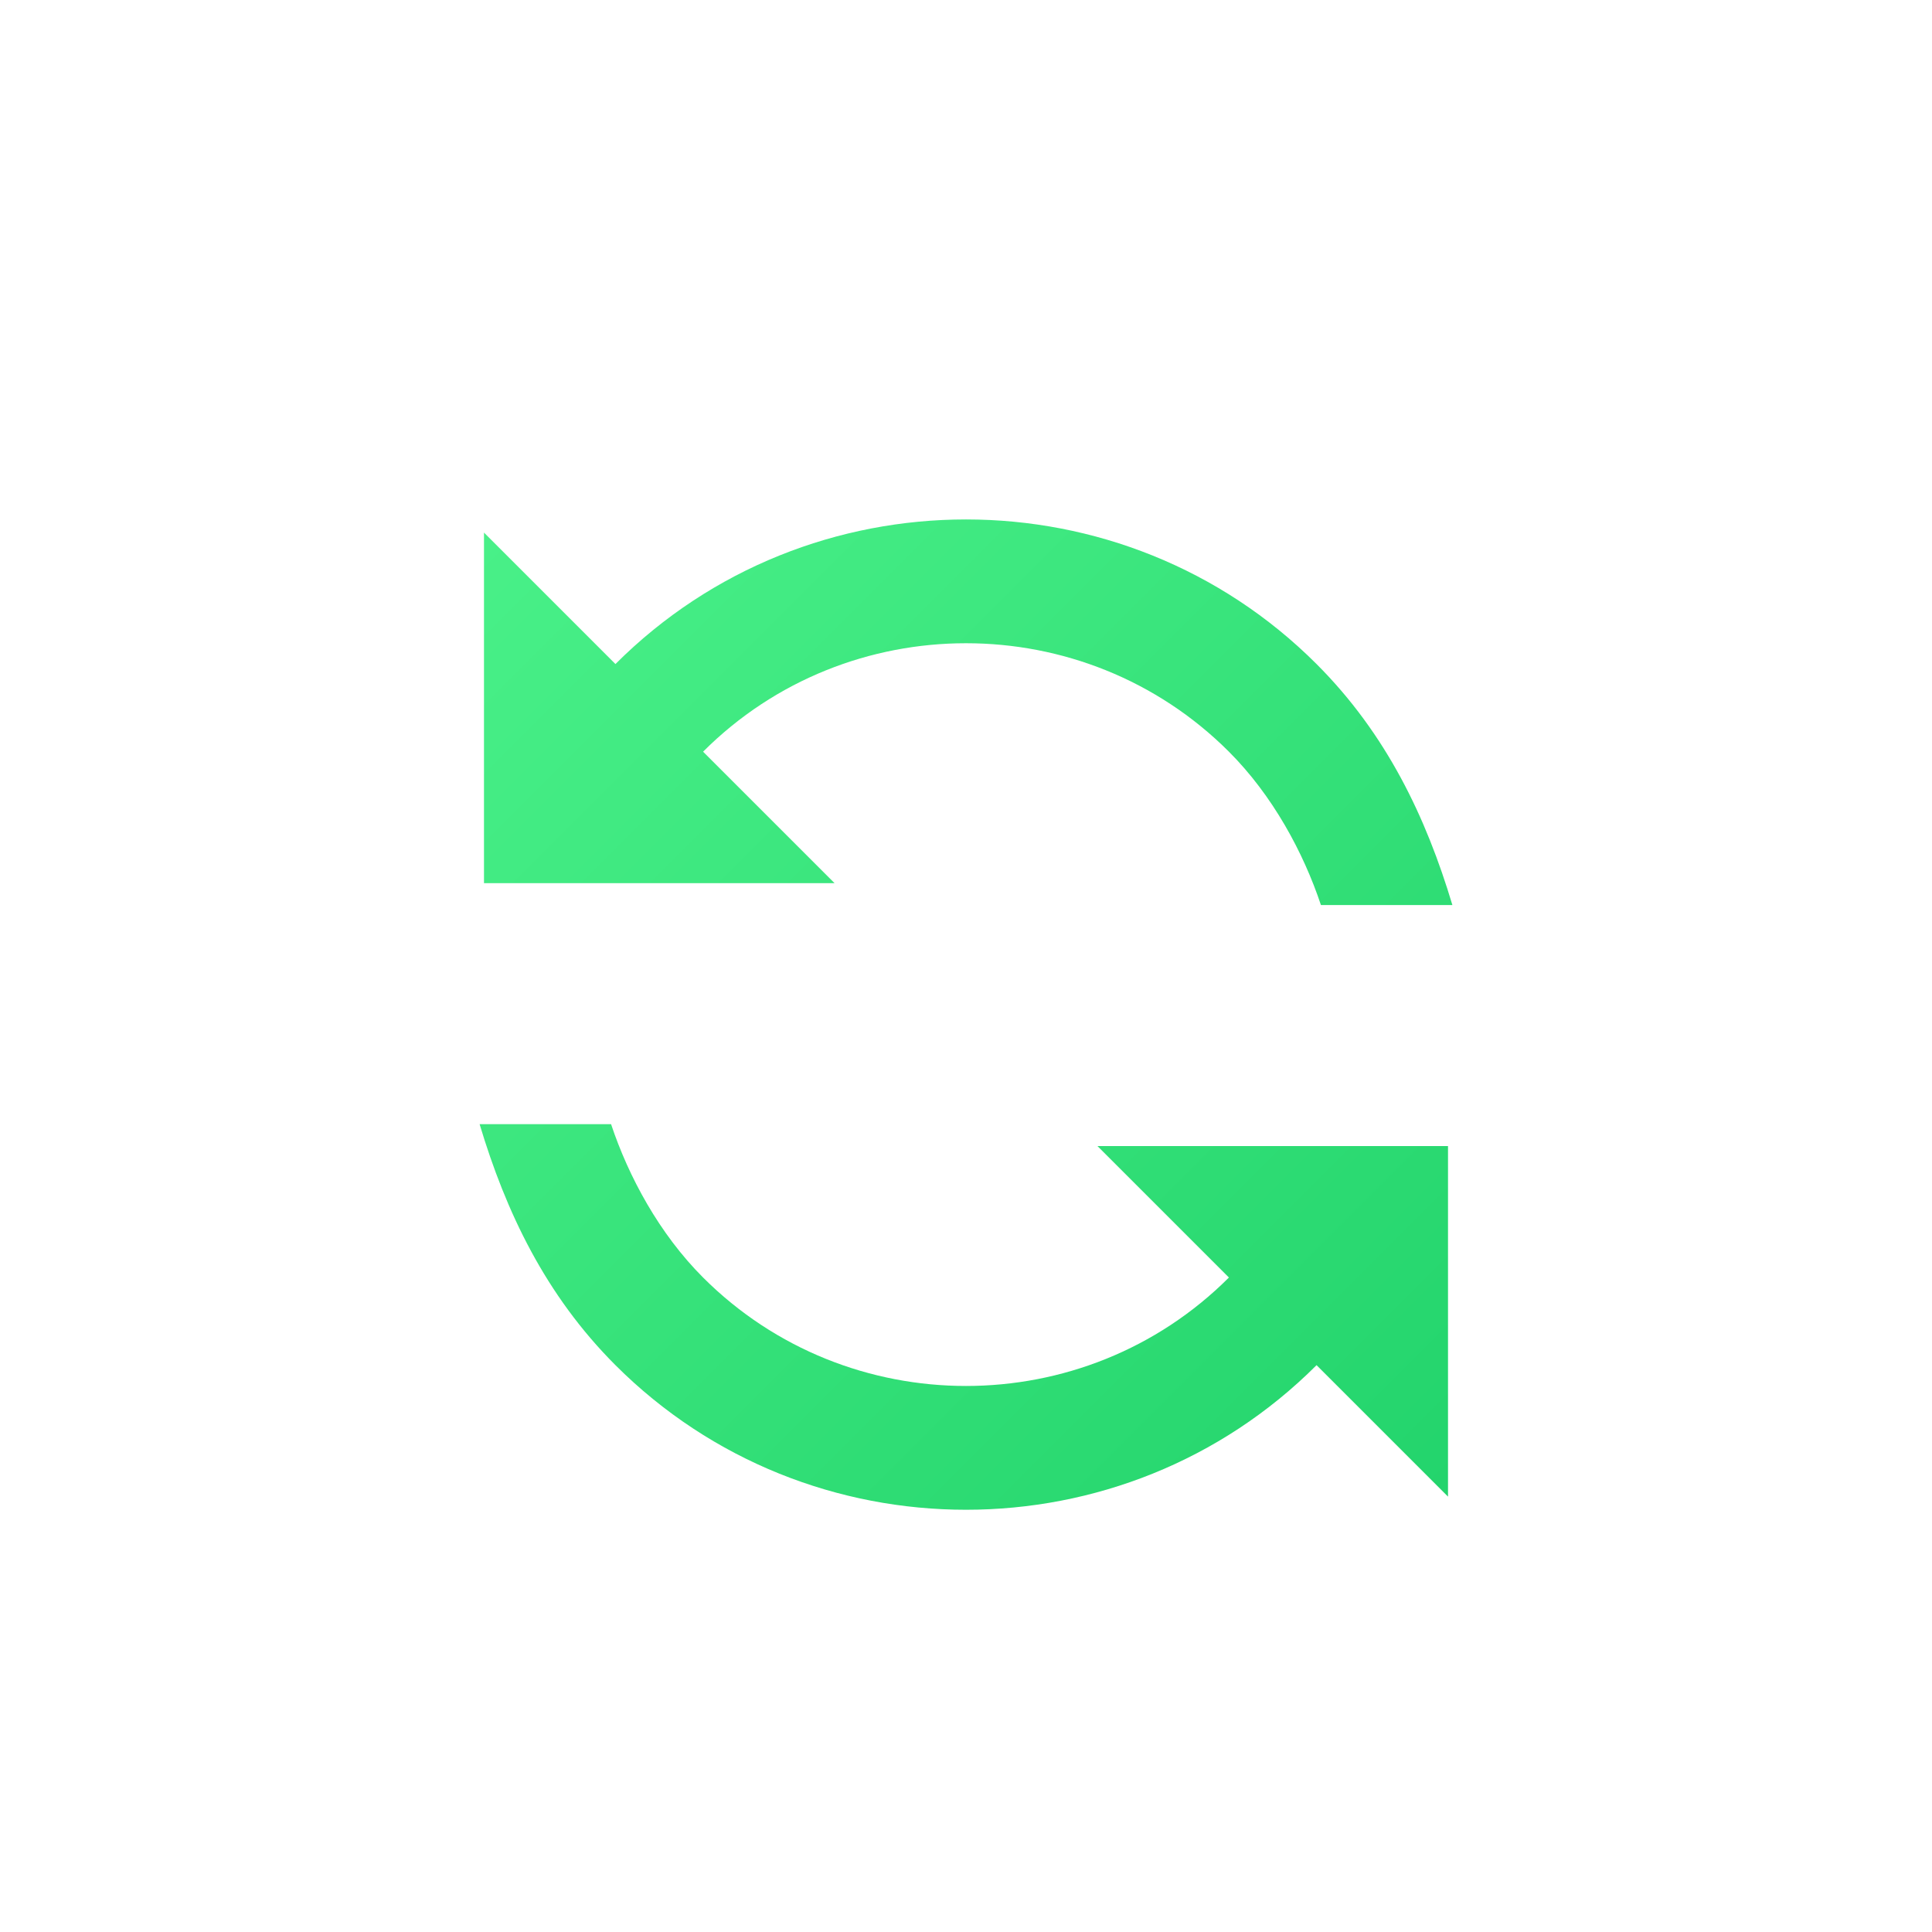 <?xml version="1.0" encoding="UTF-8"?> <svg xmlns="http://www.w3.org/2000/svg" width="795" height="795" viewBox="0 0 795 795" fill="none"> <g filter="url(#filter0_i)"> <g clip-path="url(#clip0)"> <path d="M253.25 253.25L199.156 199.156V343.406H343.406L289.312 289.312C348.815 229.809 446.184 229.809 505.687 289.312C523.718 307.344 536.34 330.784 543.553 352.422H597.646C586.828 316.359 570.599 282.1 541.75 253.25C462.412 173.913 332.587 173.913 253.25 253.25ZM505.687 505.687C446.184 565.19 348.815 565.19 289.312 505.687C271.281 487.656 258.659 464.215 251.447 442.578L197.353 442.578C208.172 478.64 224.4 512.9 253.25 541.75C332.587 621.087 462.412 621.087 541.75 541.75L595.843 595.843V451.593H451.593L505.687 505.687Z" fill="url(#paint0_linear)"></path> </g> </g> <defs> <filter id="filter0_i" x="0.813" y="0.813" width="793.374" height="813.374" filterUnits="userSpaceOnUse" color-interpolation-filters="sRGB"> <feFlood flood-opacity="0" result="BackgroundImageFix"></feFlood> <feBlend mode="normal" in="SourceGraphic" in2="BackgroundImageFix" result="shape"></feBlend> <feColorMatrix in="SourceAlpha" type="matrix" values="0 0 0 0 0 0 0 0 0 0 0 0 0 0 0 0 0 0 127 0" result="hardAlpha"></feColorMatrix> <feOffset dy="20"></feOffset> <feGaussianBlur stdDeviation="11.5"></feGaussianBlur> <feComposite in2="hardAlpha" operator="arithmetic" k2="-1" k3="1"></feComposite> <feColorMatrix type="matrix" values="0 0 0 0 1 0 0 0 0 1 0 0 0 0 1 0 0 0 0.5 0"></feColorMatrix> <feBlend mode="normal" in2="shape" result="effect1_innerShadow"></feBlend> </filter> <linearGradient id="paint0_linear" x1="199.156" y1="199.156" x2="595.843" y2="595.843" gradientUnits="userSpaceOnUse"> <stop stop-color="#49F088"></stop> <stop offset="1" stop-color="#23D46C"></stop> </linearGradient> <clipPath id="clip0"> <rect width="561" height="561" fill="white" transform="translate(0.813 397.5) rotate(-45)"></rect> </clipPath> </defs> </svg> 